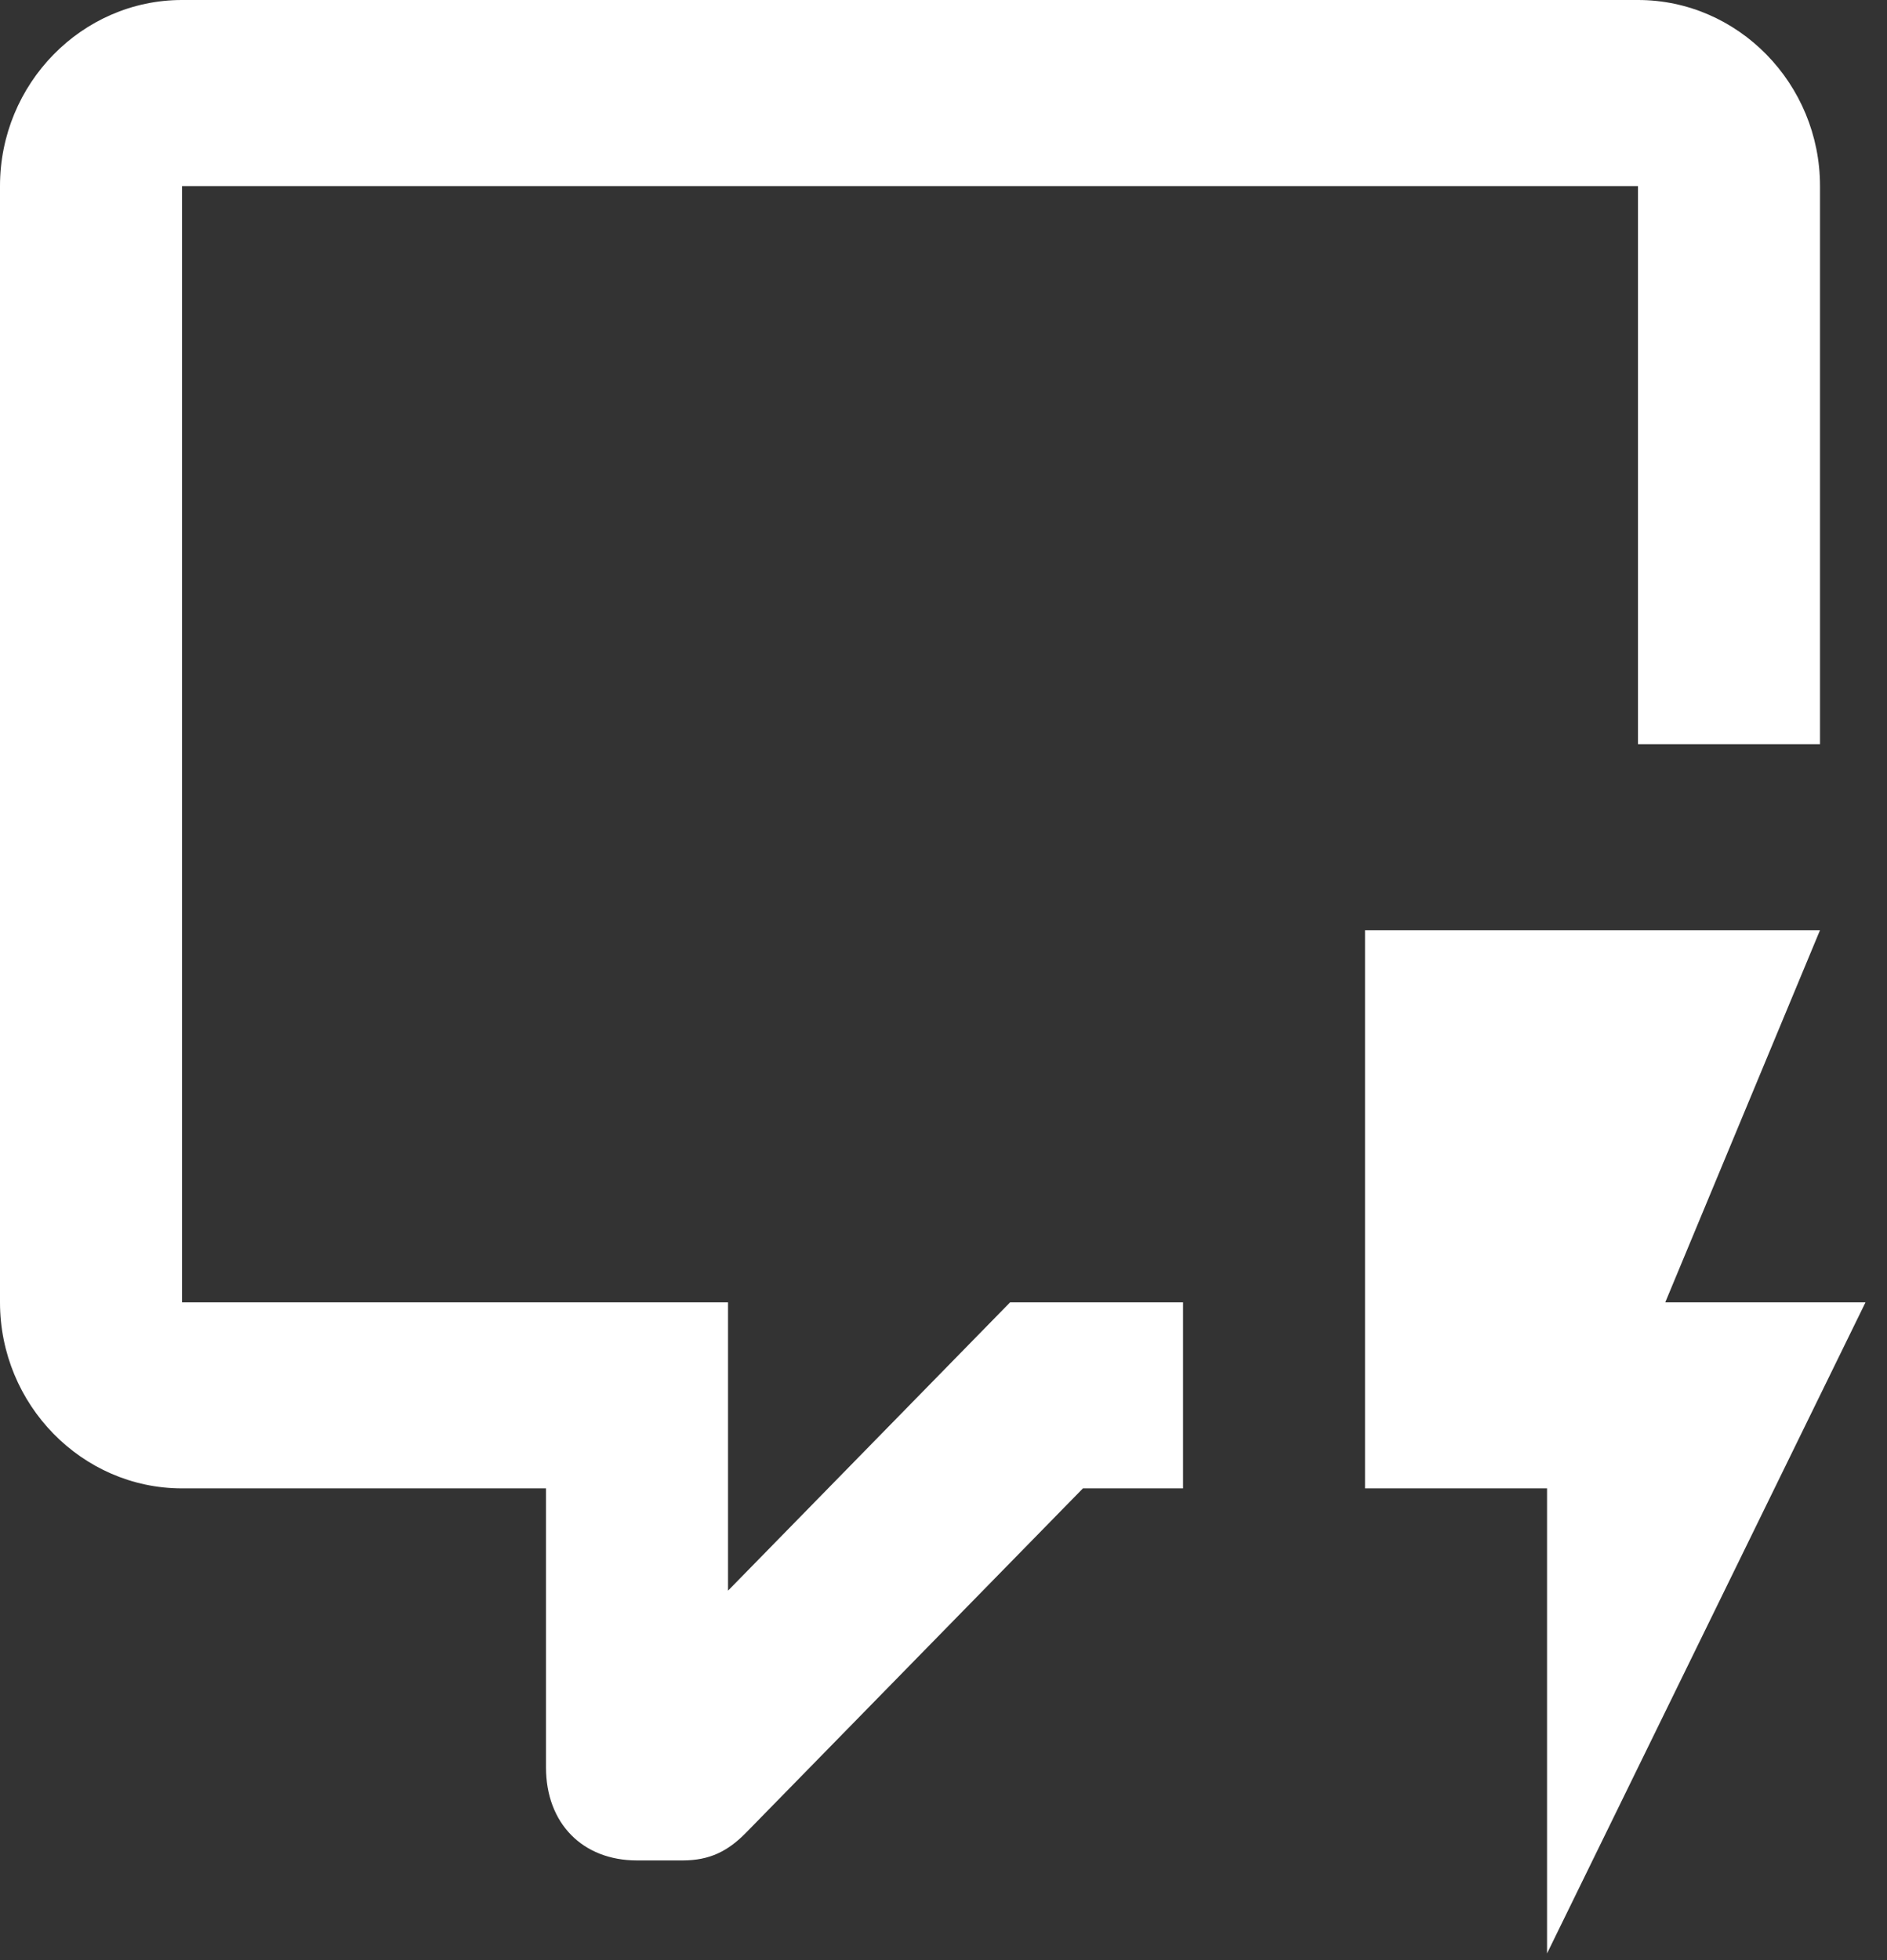 <svg width="26" height="27" viewBox="0 0 26 27" fill="none" xmlns="http://www.w3.org/2000/svg">
<rect x="0" y="0" width="26" height="27" fill="#333333" stroke="none"/>
<path d="M25.704 17.939H22.945L25.077 12.813H18.808V20.502H21.316V26.908L25.704 17.939ZM16.3 20.502H14.921L10.282 25.242C10.031 25.499 9.78 25.627 9.404 25.627H8.777C8.025 25.627 7.523 25.114 7.523 24.346V20.502H2.508C1.128 20.502 0 19.348 0 17.939V2.563C0 1.153 1.128 0 2.508 0H22.569C23.949 0 25.077 1.153 25.077 2.563V10.251H22.569V2.563H2.508V17.939H10.031V21.911L13.918 17.939H16.3V20.502Z" fill="white"/>
</svg>
